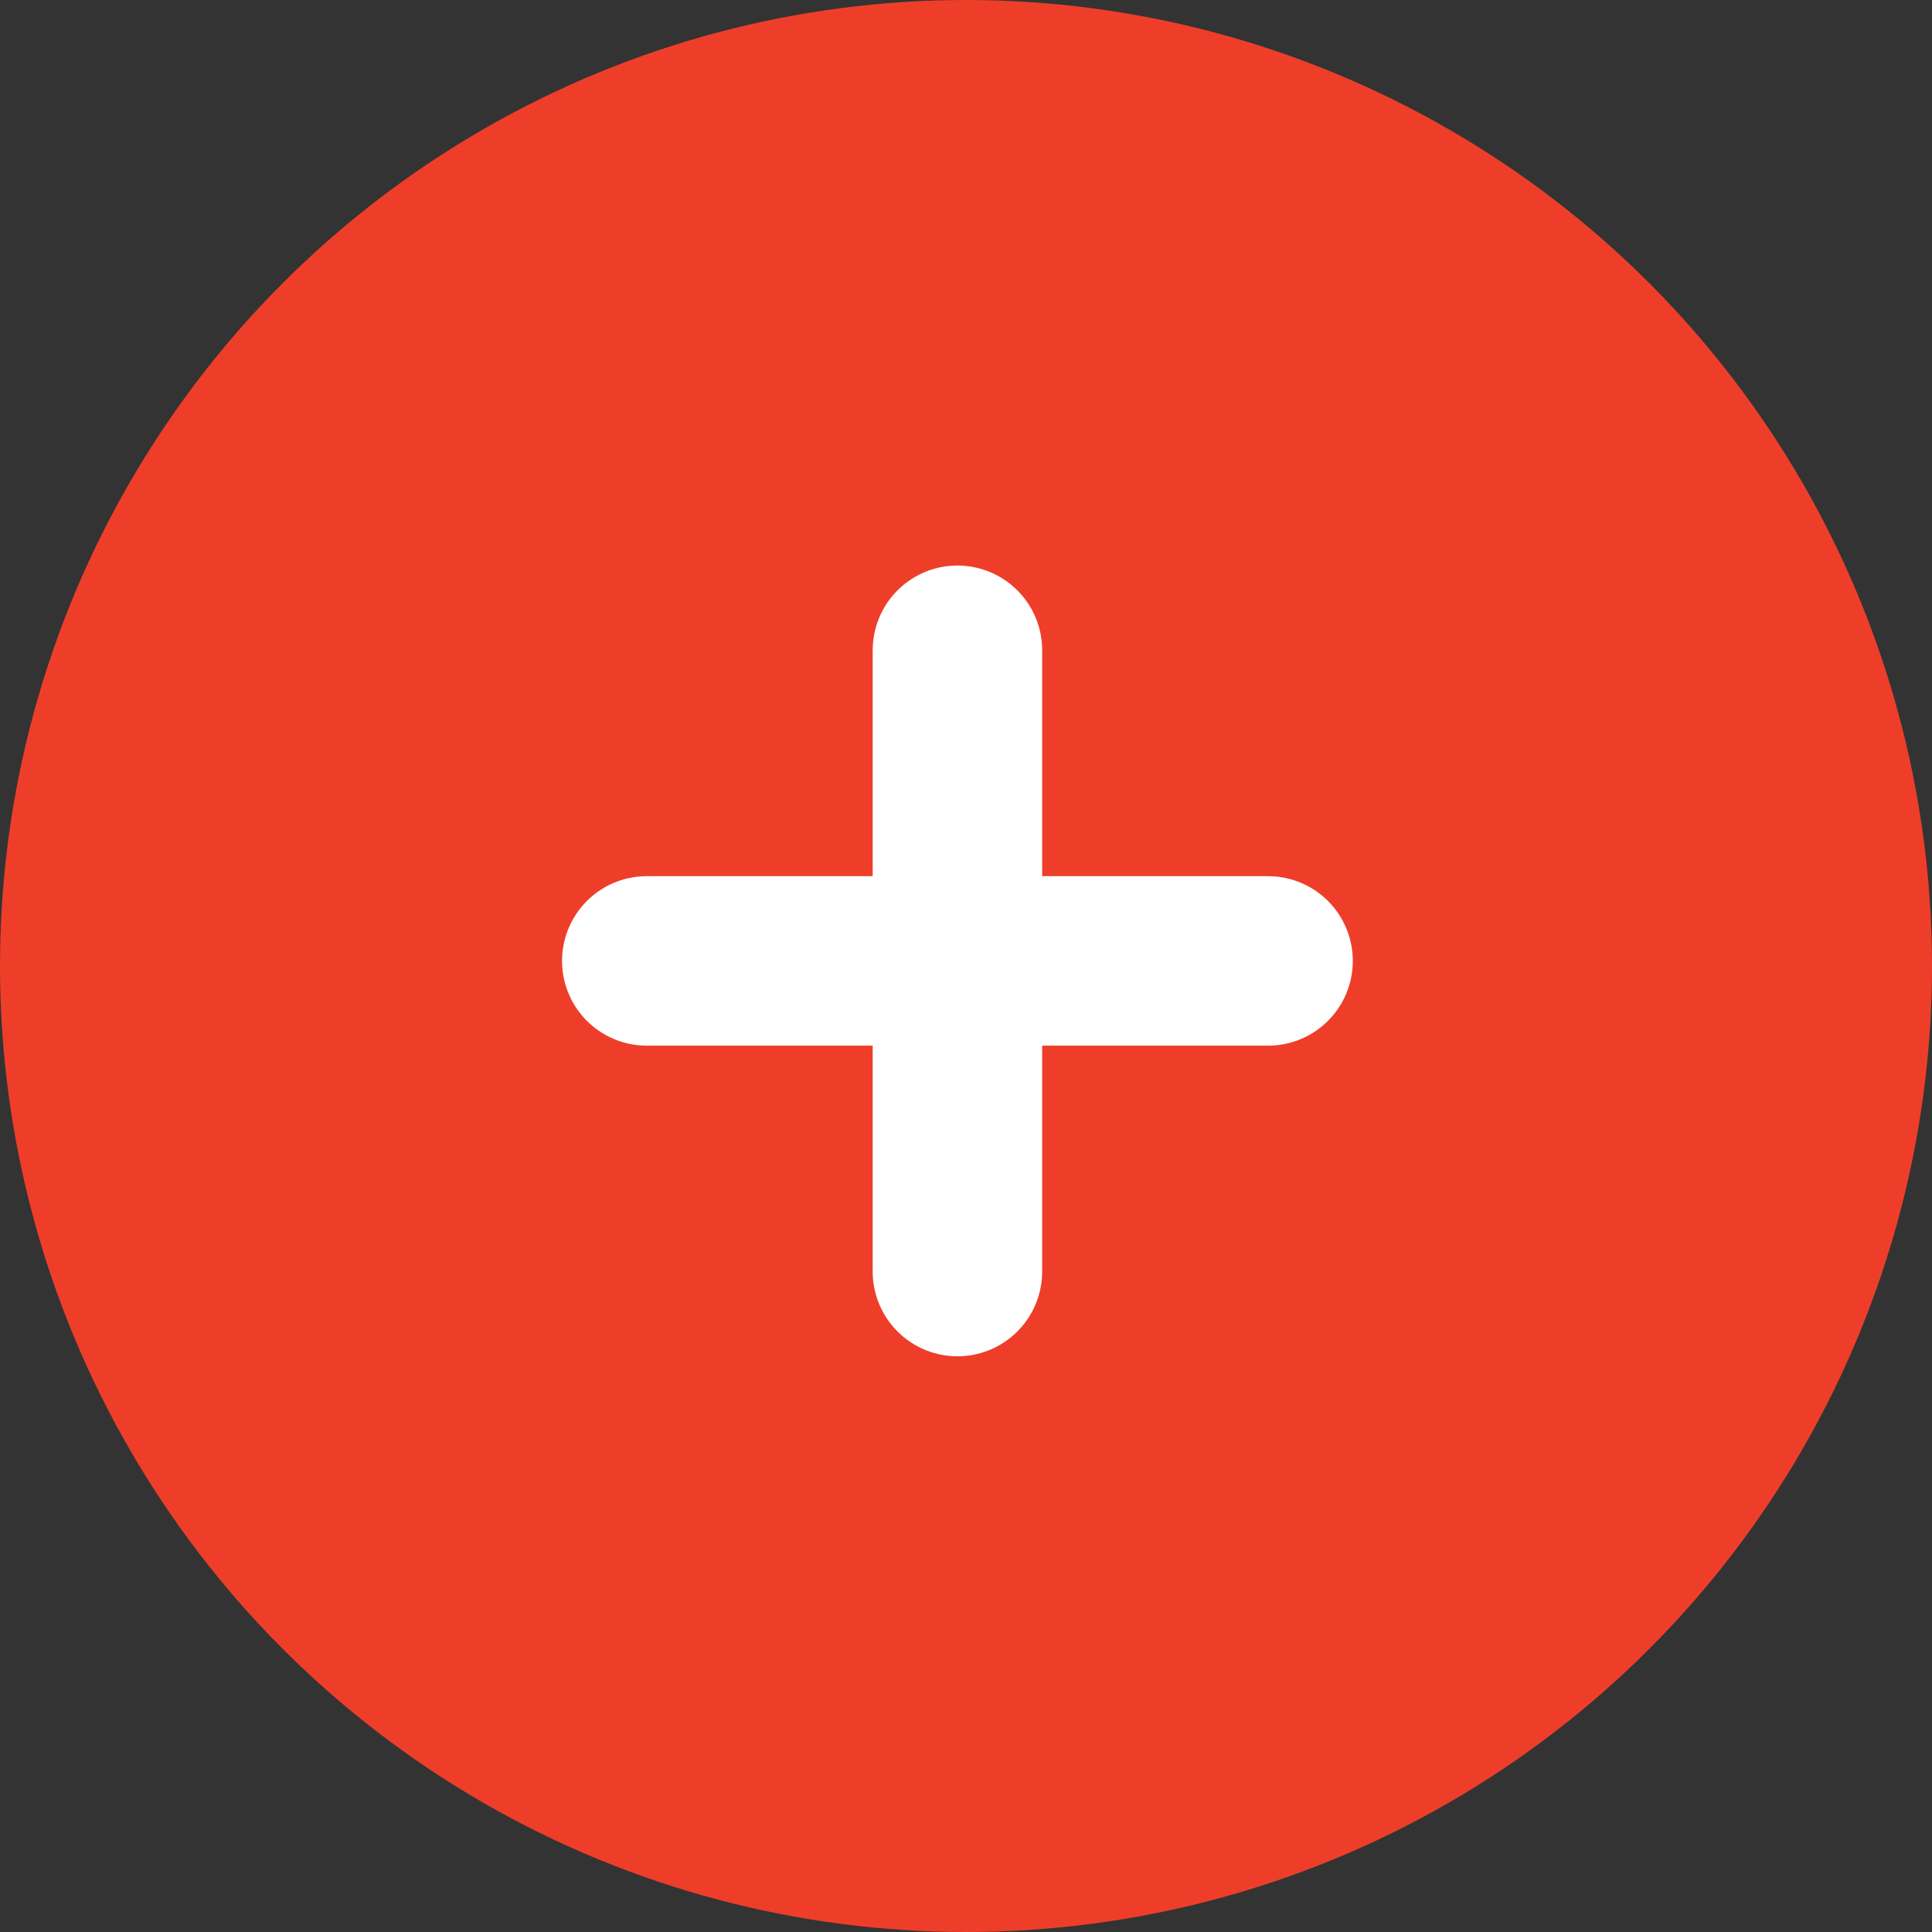 <svg xmlns="http://www.w3.org/2000/svg" width="57" height="57" viewBox="0 0 57 57"><rect x="0" y="0" width="57" height="57" fill="#333333" stroke="none"/><defs><style>.a{fill:#ee3e2a;}.b{fill:none;stroke:#fff;stroke-linecap:round;stroke-linejoin:round;stroke-width:5px;}</style></defs><g transform="translate(-1562 -1800)"><circle class="a" cx="28.5" cy="28.5" r="28.5" transform="translate(1562 1800)"/><g transform="translate(1590.247 1819.185) rotate(45)"><line class="b" x1="12.961" y1="12.961"/><line class="b" y1="12.961" x2="12.961"/></g></g></svg>